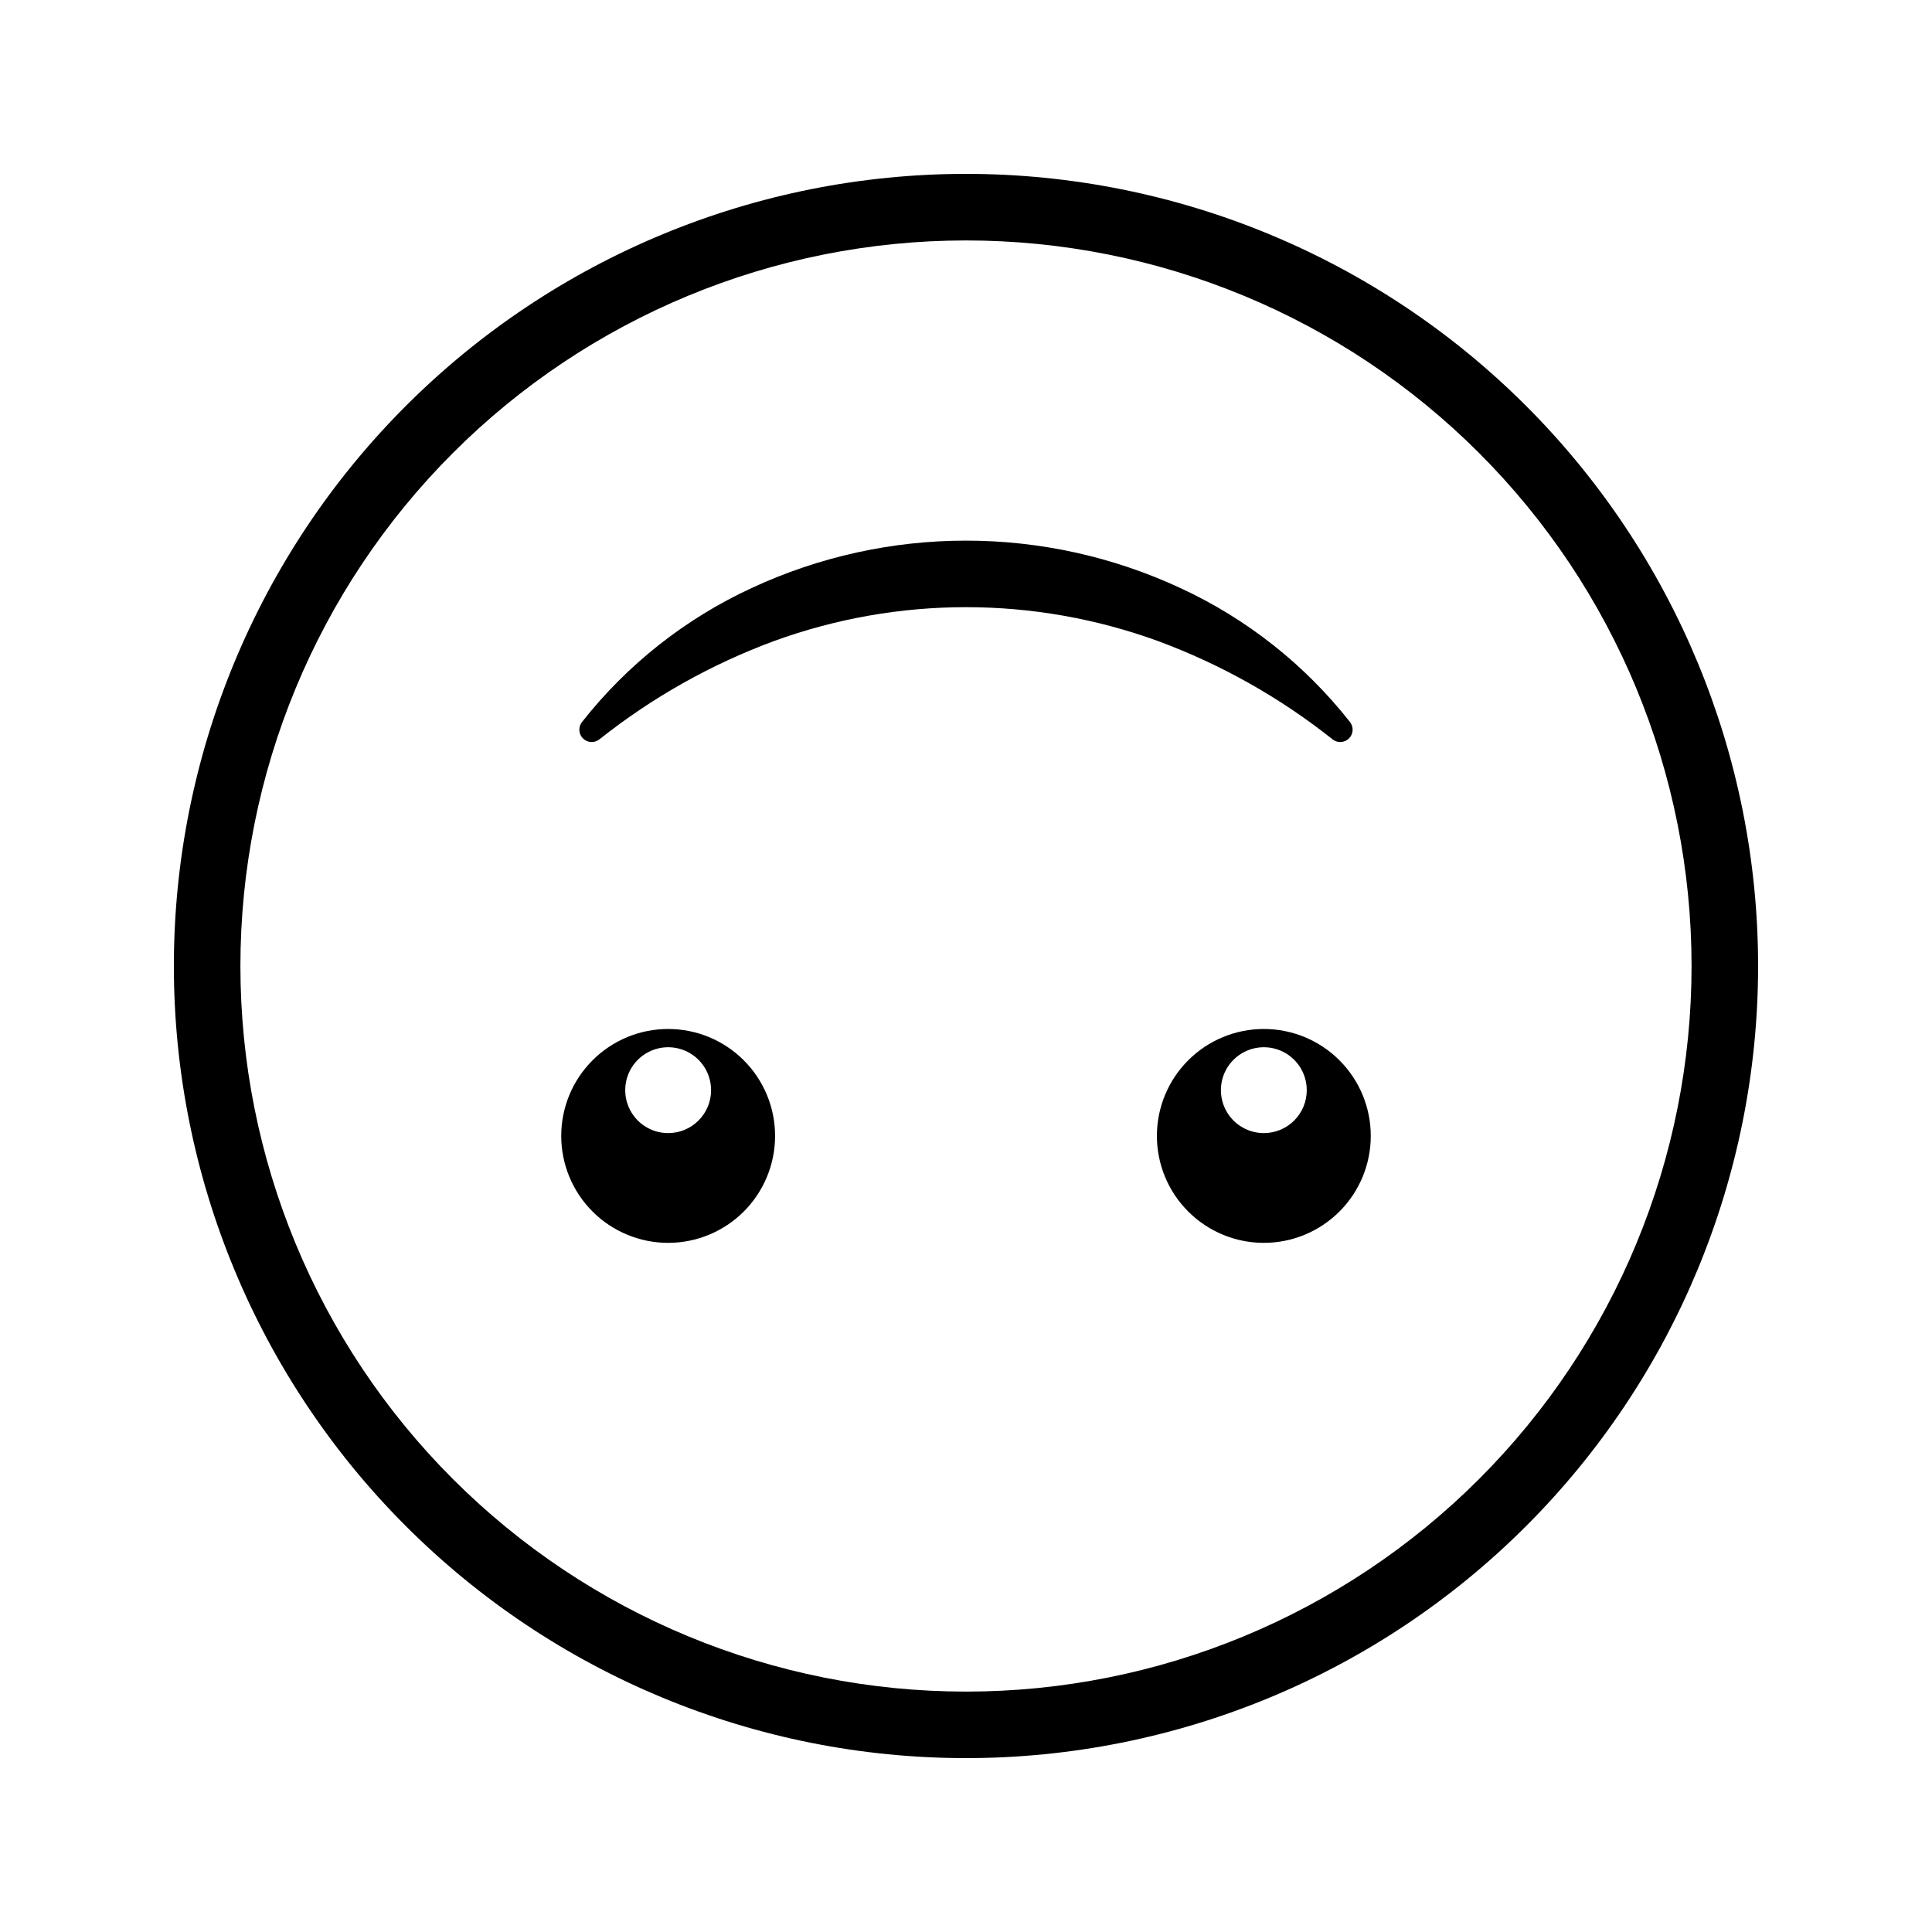 <?xml version="1.0" encoding="UTF-8"?>
<!-- Uploaded to: ICON Repo, www.svgrepo.com, Generator: ICON Repo Mixer Tools -->
<svg fill="#000000" width="800px" height="800px" version="1.1" viewBox="144 144 512 512" xmlns="http://www.w3.org/2000/svg">
 <g>
  <path d="m400 190.08c-55.676 0-109.07 22.117-148.44 61.484s-61.484 92.762-61.484 148.44c0 55.672 22.117 109.07 61.484 148.43 39.367 39.367 92.762 61.484 148.44 61.484 55.672 0 109.07-22.117 148.43-61.484 39.367-39.367 61.484-92.762 61.484-148.43 0-55.676-22.117-109.07-61.484-148.44-39.367-39.367-92.762-61.484-148.43-61.484zm135.96 345.89c-36.059 36.062-84.969 56.32-135.96 56.32-51 0-99.91-20.258-135.97-56.32-36.062-36.059-56.32-84.969-56.32-135.96 0-51 20.258-99.91 56.32-135.97 36.059-36.062 84.969-56.32 135.97-56.32 50.996 0 99.906 20.258 135.96 56.32 36.062 36.059 56.32 84.969 56.32 135.97 0 50.996-20.258 99.906-56.32 135.96z"/>
  <path d="m321.07 416.69c-7.519 0-14.727 2.984-20.039 8.301-5.316 5.312-8.301 12.523-8.301 20.039s2.984 14.723 8.301 20.039c5.312 5.312 12.52 8.301 20.039 8.301 7.516 0 14.723-2.988 20.039-8.301 5.312-5.316 8.297-12.523 8.297-20.039s-2.984-14.727-8.297-20.039c-5.316-5.316-12.523-8.301-20.039-8.301zm0 27.594c-4.606 0-8.754-2.773-10.512-7.023-1.762-4.25-0.789-9.145 2.465-12.398 3.254-3.254 8.148-4.227 12.398-2.469 4.254 1.762 7.023 5.91 7.023 10.512 0 6.285-5.094 11.379-11.375 11.379z"/>
  <path d="m478.93 416.69c-7.516 0-14.727 2.984-20.039 8.301-5.316 5.312-8.301 12.523-8.301 20.039s2.984 14.723 8.301 20.039c5.312 5.312 12.523 8.301 20.039 8.301 7.516 0 14.723-2.988 20.039-8.301 5.312-5.316 8.301-12.523 8.301-20.039s-2.988-14.727-8.301-20.039c-5.316-5.316-12.523-8.301-20.039-8.301zm0 27.594c-4.602 0-8.75-2.773-10.512-7.023-1.762-4.254-0.789-9.145 2.465-12.398 3.254-3.254 8.148-4.227 12.402-2.469 4.25 1.762 7.019 5.91 7.019 10.512 0 3.019-1.195 5.914-3.332 8.047-2.133 2.133-5.027 3.332-8.043 3.332z"/>
  <path d="m497.15 339.94 0.02 0.016h-0.004c1.305 1.016 3.156 0.902 4.328-0.262 1.172-1.164 1.293-3.019 0.285-4.324-11.965-15.223-27.363-27.391-44.938-35.516-36.039-16.773-77.652-16.773-113.69 0-17.574 8.125-32.973 20.293-44.934 35.516-1.012 1.309-0.891 3.16 0.281 4.324 1.172 1.168 3.027 1.277 4.328 0.258l0.016-0.012h0.004c13.922-11.062 29.512-19.848 46.188-26.023 32.914-12.012 69.012-12.012 101.93 0 16.672 6.176 32.262 14.961 46.188 26.023z"/>
 </g>
</svg>